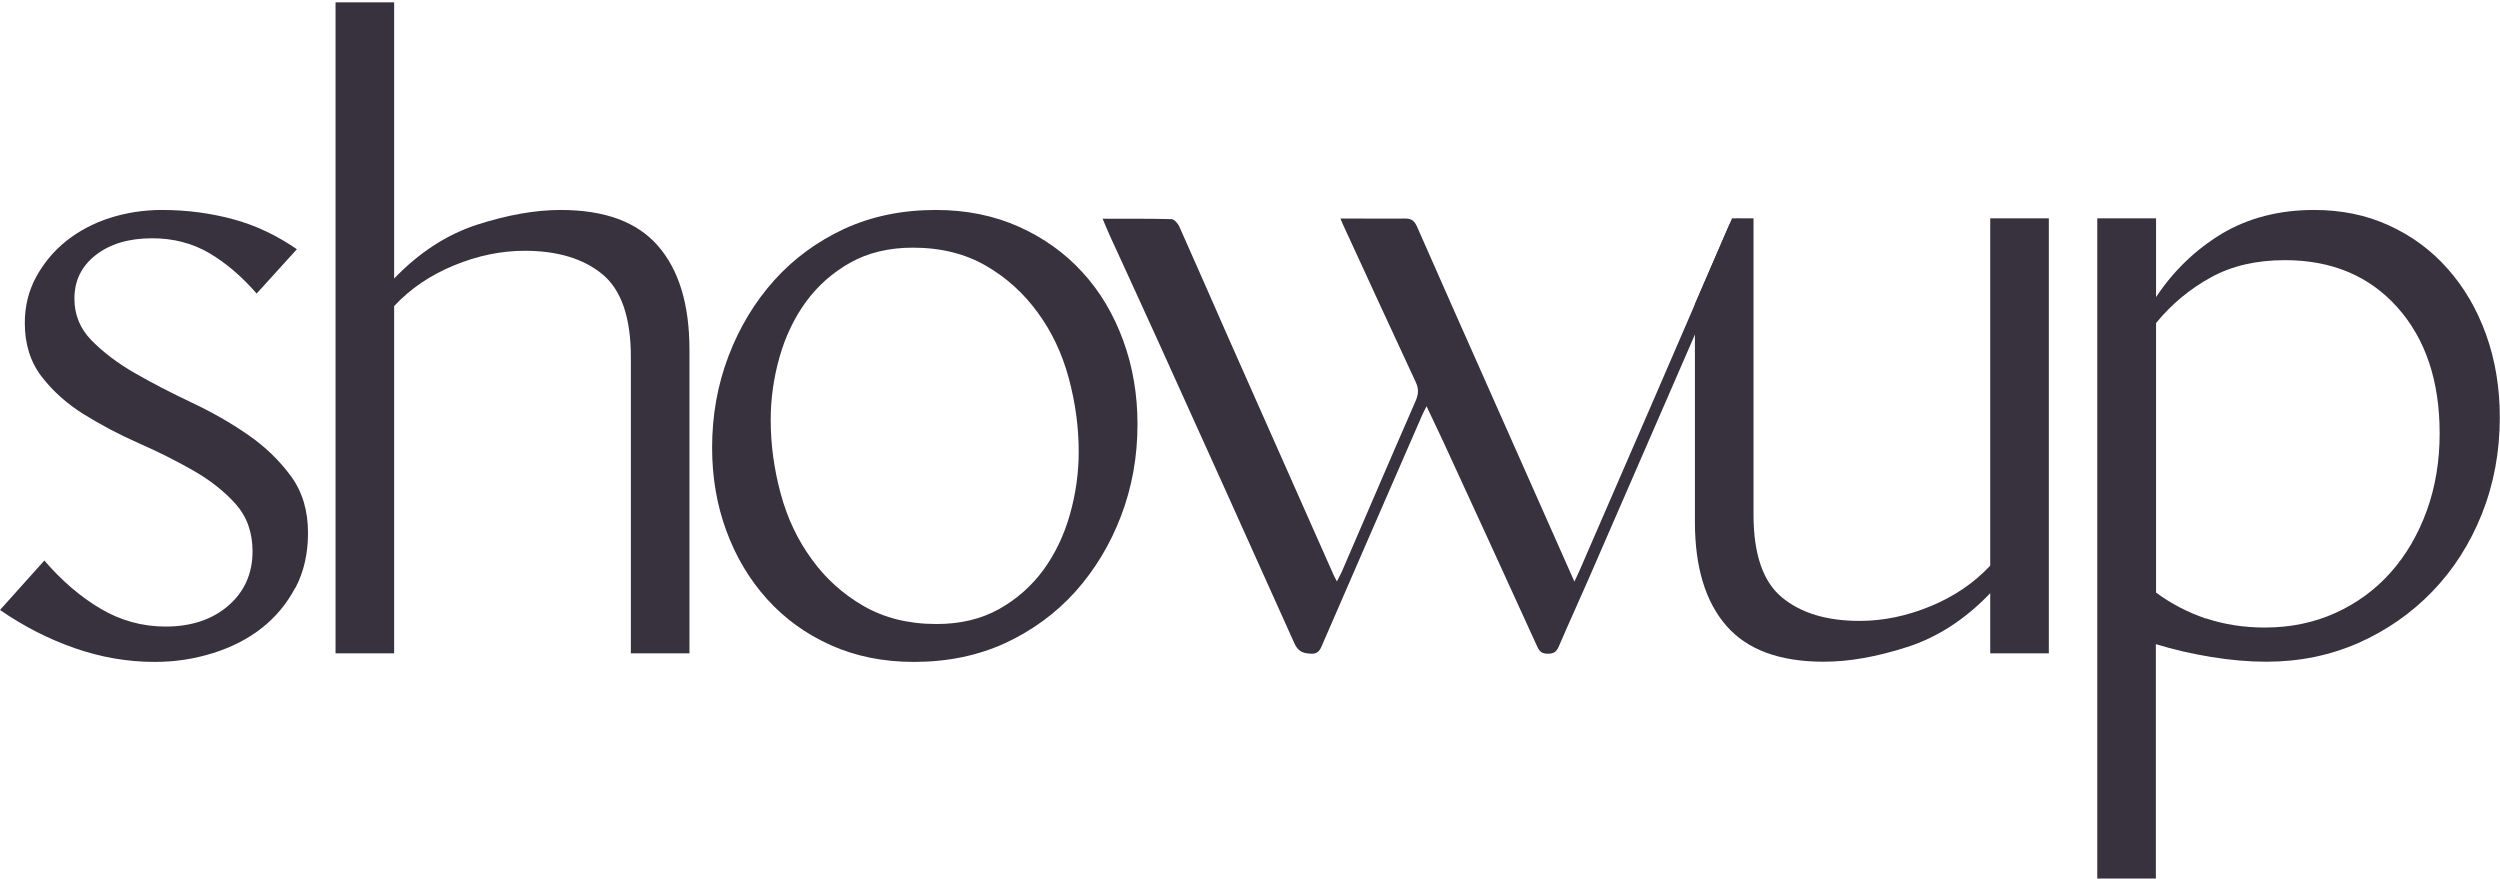 <svg xmlns="http://www.w3.org/2000/svg" id="Layer_1" viewBox="0 0 128 44.98"><defs><style>      .st0 {        fill: #37323e;      }    </style></defs><path class="st0" d="M15.12,30.09c-.43.81-1,1.5-1.71,2.06s-1.55.99-2.51,1.29-1.95.45-2.98.45c-1.4,0-2.77-.24-4.11-.71-1.34-.47-2.61-1.12-3.81-1.95l2.27-2.53c.89,1.03,1.84,1.85,2.87,2.46,1.03.61,2.14.92,3.34.92,1.31,0,2.39-.36,3.21-1.07s1.24-1.64,1.24-2.78c0-.97-.29-1.78-.86-2.42-.57-.64-1.29-1.21-2.16-1.71-.87-.5-1.81-.97-2.81-1.41s-1.94-.94-2.81-1.48-1.59-1.19-2.16-1.93-.86-1.66-.86-2.74c0-.86.19-1.64.58-2.36.39-.71.9-1.33,1.54-1.84.64-.51,1.39-.91,2.23-1.18.84-.27,1.74-.41,2.68-.41,1.26,0,2.46.16,3.62.47,1.16.31,2.25.83,3.28,1.54l-2.06,2.27c-.77-.89-1.59-1.58-2.44-2.08-.86-.5-1.83-.75-2.91-.75-1.2,0-2.16.29-2.89.86-.73.57-1.09,1.31-1.09,2.23,0,.83.29,1.54.88,2.14.59.6,1.32,1.16,2.21,1.67.89.51,1.85,1.01,2.89,1.5,1.04.49,2.01,1.04,2.89,1.65.89.61,1.62,1.32,2.21,2.12.59.8.88,1.77.88,2.91,0,1.06-.21,1.99-.64,2.81Z"></path><path class="st0" d="M17.18.12h3v14.14c1.29-1.34,2.71-2.26,4.26-2.76,1.56-.5,2.98-.75,4.26-.75,2.26,0,3.92.61,4.99,1.84,1.07,1.23,1.61,3,1.61,5.31v15.55h-3v-15.17c0-2.03-.49-3.44-1.46-4.24-.97-.8-2.3-1.2-3.98-1.2-1.2,0-2.41.25-3.62.75-1.21.5-2.23,1.19-3.06,2.08v17.78h-3V.12Z"></path><path class="st0" d="M42.53,33.03c-1.27-.57-2.36-1.36-3.26-2.36-.9-1-1.59-2.16-2.08-3.49-.49-1.33-.73-2.75-.73-4.26,0-1.66.28-3.22.84-4.69.56-1.47,1.34-2.76,2.34-3.88,1-1.11,2.2-1.99,3.6-2.64,1.4-.64,2.96-.96,4.67-.96,1.57,0,2.99.29,4.26.86,1.27.57,2.36,1.35,3.26,2.34.9.98,1.59,2.15,2.08,3.49.49,1.34.73,2.77.73,4.28,0,1.66-.28,3.22-.84,4.69-.56,1.47-1.34,2.76-2.34,3.88-1,1.11-2.2,1.99-3.6,2.64-1.4.64-2.96.96-4.67.96-1.57,0-2.99-.29-4.26-.86ZM51.16,31.18c.91-.51,1.67-1.19,2.27-2.01.6-.83,1.05-1.77,1.35-2.83.3-1.06.45-2.13.45-3.21,0-1.26-.17-2.51-.51-3.77-.34-1.26-.87-2.38-1.59-3.36-.71-.98-1.6-1.79-2.66-2.4-1.06-.61-2.3-.92-3.73-.92-1.23,0-2.3.26-3.21.77-.91.51-1.67,1.19-2.27,2.01-.6.83-1.05,1.77-1.35,2.83-.3,1.06-.45,2.13-.45,3.21,0,1.26.17,2.51.51,3.77s.87,2.38,1.59,3.36c.71.99,1.6,1.79,2.66,2.4,1.06.61,2.3.92,3.73.92,1.23,0,2.3-.26,3.21-.77Z"></path><path class="st0" d="M110.39,11.18v4.03c.89-1.34,2.01-2.42,3.36-3.24,1.36-.81,2.94-1.22,4.73-1.22,1.4,0,2.68.26,3.83.79,1.16.53,2.16,1.26,3,2.21.84.94,1.5,2.06,1.97,3.36.47,1.3.71,2.72.71,4.26,0,1.77-.31,3.42-.92,4.95-.61,1.53-1.46,2.85-2.53,3.96-1.07,1.11-2.33,1.99-3.79,2.64-1.46.64-3.03.96-4.71.96-.89,0-1.82-.08-2.81-.24s-1.94-.38-2.85-.66v12h-3V11.18h3ZM112.94,31.66c.93.31,1.94.47,3.02.47,1.31,0,2.52-.25,3.62-.75,1.1-.5,2.04-1.19,2.83-2.08s1.4-1.94,1.84-3.15c.44-1.21.66-2.54.66-3.96,0-2.69-.72-4.83-2.16-6.45-1.44-1.61-3.36-2.42-5.76-2.42-1.46,0-2.72.29-3.79.88s-2.01,1.36-2.81,2.34v13.8c.77.57,1.62,1.01,2.55,1.33Z"></path><path class="st0" d="M56.44,11.2c1.25,0,2.4-.01,3.54.02.14,0,.34.23.41.4.83,1.86,1.65,3.74,2.47,5.6,1.81,4.08,3.62,8.16,5.43,12.24.04.08.08.16.16.31.1-.21.19-.36.26-.52,1.26-2.91,2.5-5.82,3.77-8.72.15-.35.17-.63,0-.98-1.22-2.62-2.43-5.25-3.64-7.88-.06-.12-.11-.24-.21-.48.38,0,.71,0,1.04,0,.76,0,1.52.01,2.29,0,.29,0,.45.1.59.41,1.19,2.71,2.39,5.41,3.59,8.11,1.48,3.33,2.96,6.66,4.47,10.07.1-.22.18-.38.25-.54,2.54-5.85,5.08-11.7,7.6-17.55.18-.42.39-.61.84-.41-.18.44-.36.87-.54,1.3-2.47,5.68-4.94,11.36-7.41,17.03-.51,1.17-1.04,2.32-1.54,3.49-.13.3-.29.37-.56.37-.27,0-.42-.08-.55-.38-1.59-3.5-3.2-6.99-4.81-10.49-.27-.58-.55-1.16-.85-1.8-.1.2-.18.34-.24.49-1.69,3.88-3.38,7.75-5.06,11.63-.13.3-.21.57-.6.55-.4-.02-.67-.08-.88-.56-2.29-5.11-4.6-10.22-6.91-15.32-.83-1.84-1.68-3.67-2.52-5.51-.12-.26-.22-.52-.38-.89Z"></path><path class="st0" d="M101.9,11.18v17.78c-.83.89-1.85,1.58-3.06,2.08-1.21.5-2.42.75-3.62.75-1.69,0-3.01-.4-3.98-1.2-.97-.8-1.46-2.21-1.46-4.24v-15.17h-1.1l-1.9,4.39v11.16c0,2.31.54,4.08,1.61,5.31,1.07,1.23,2.73,1.84,4.99,1.84,1.29,0,2.71-.25,4.26-.75,1.56-.5,2.98-1.42,4.26-2.76v3.08h3V11.18h-3Z"></path></svg>